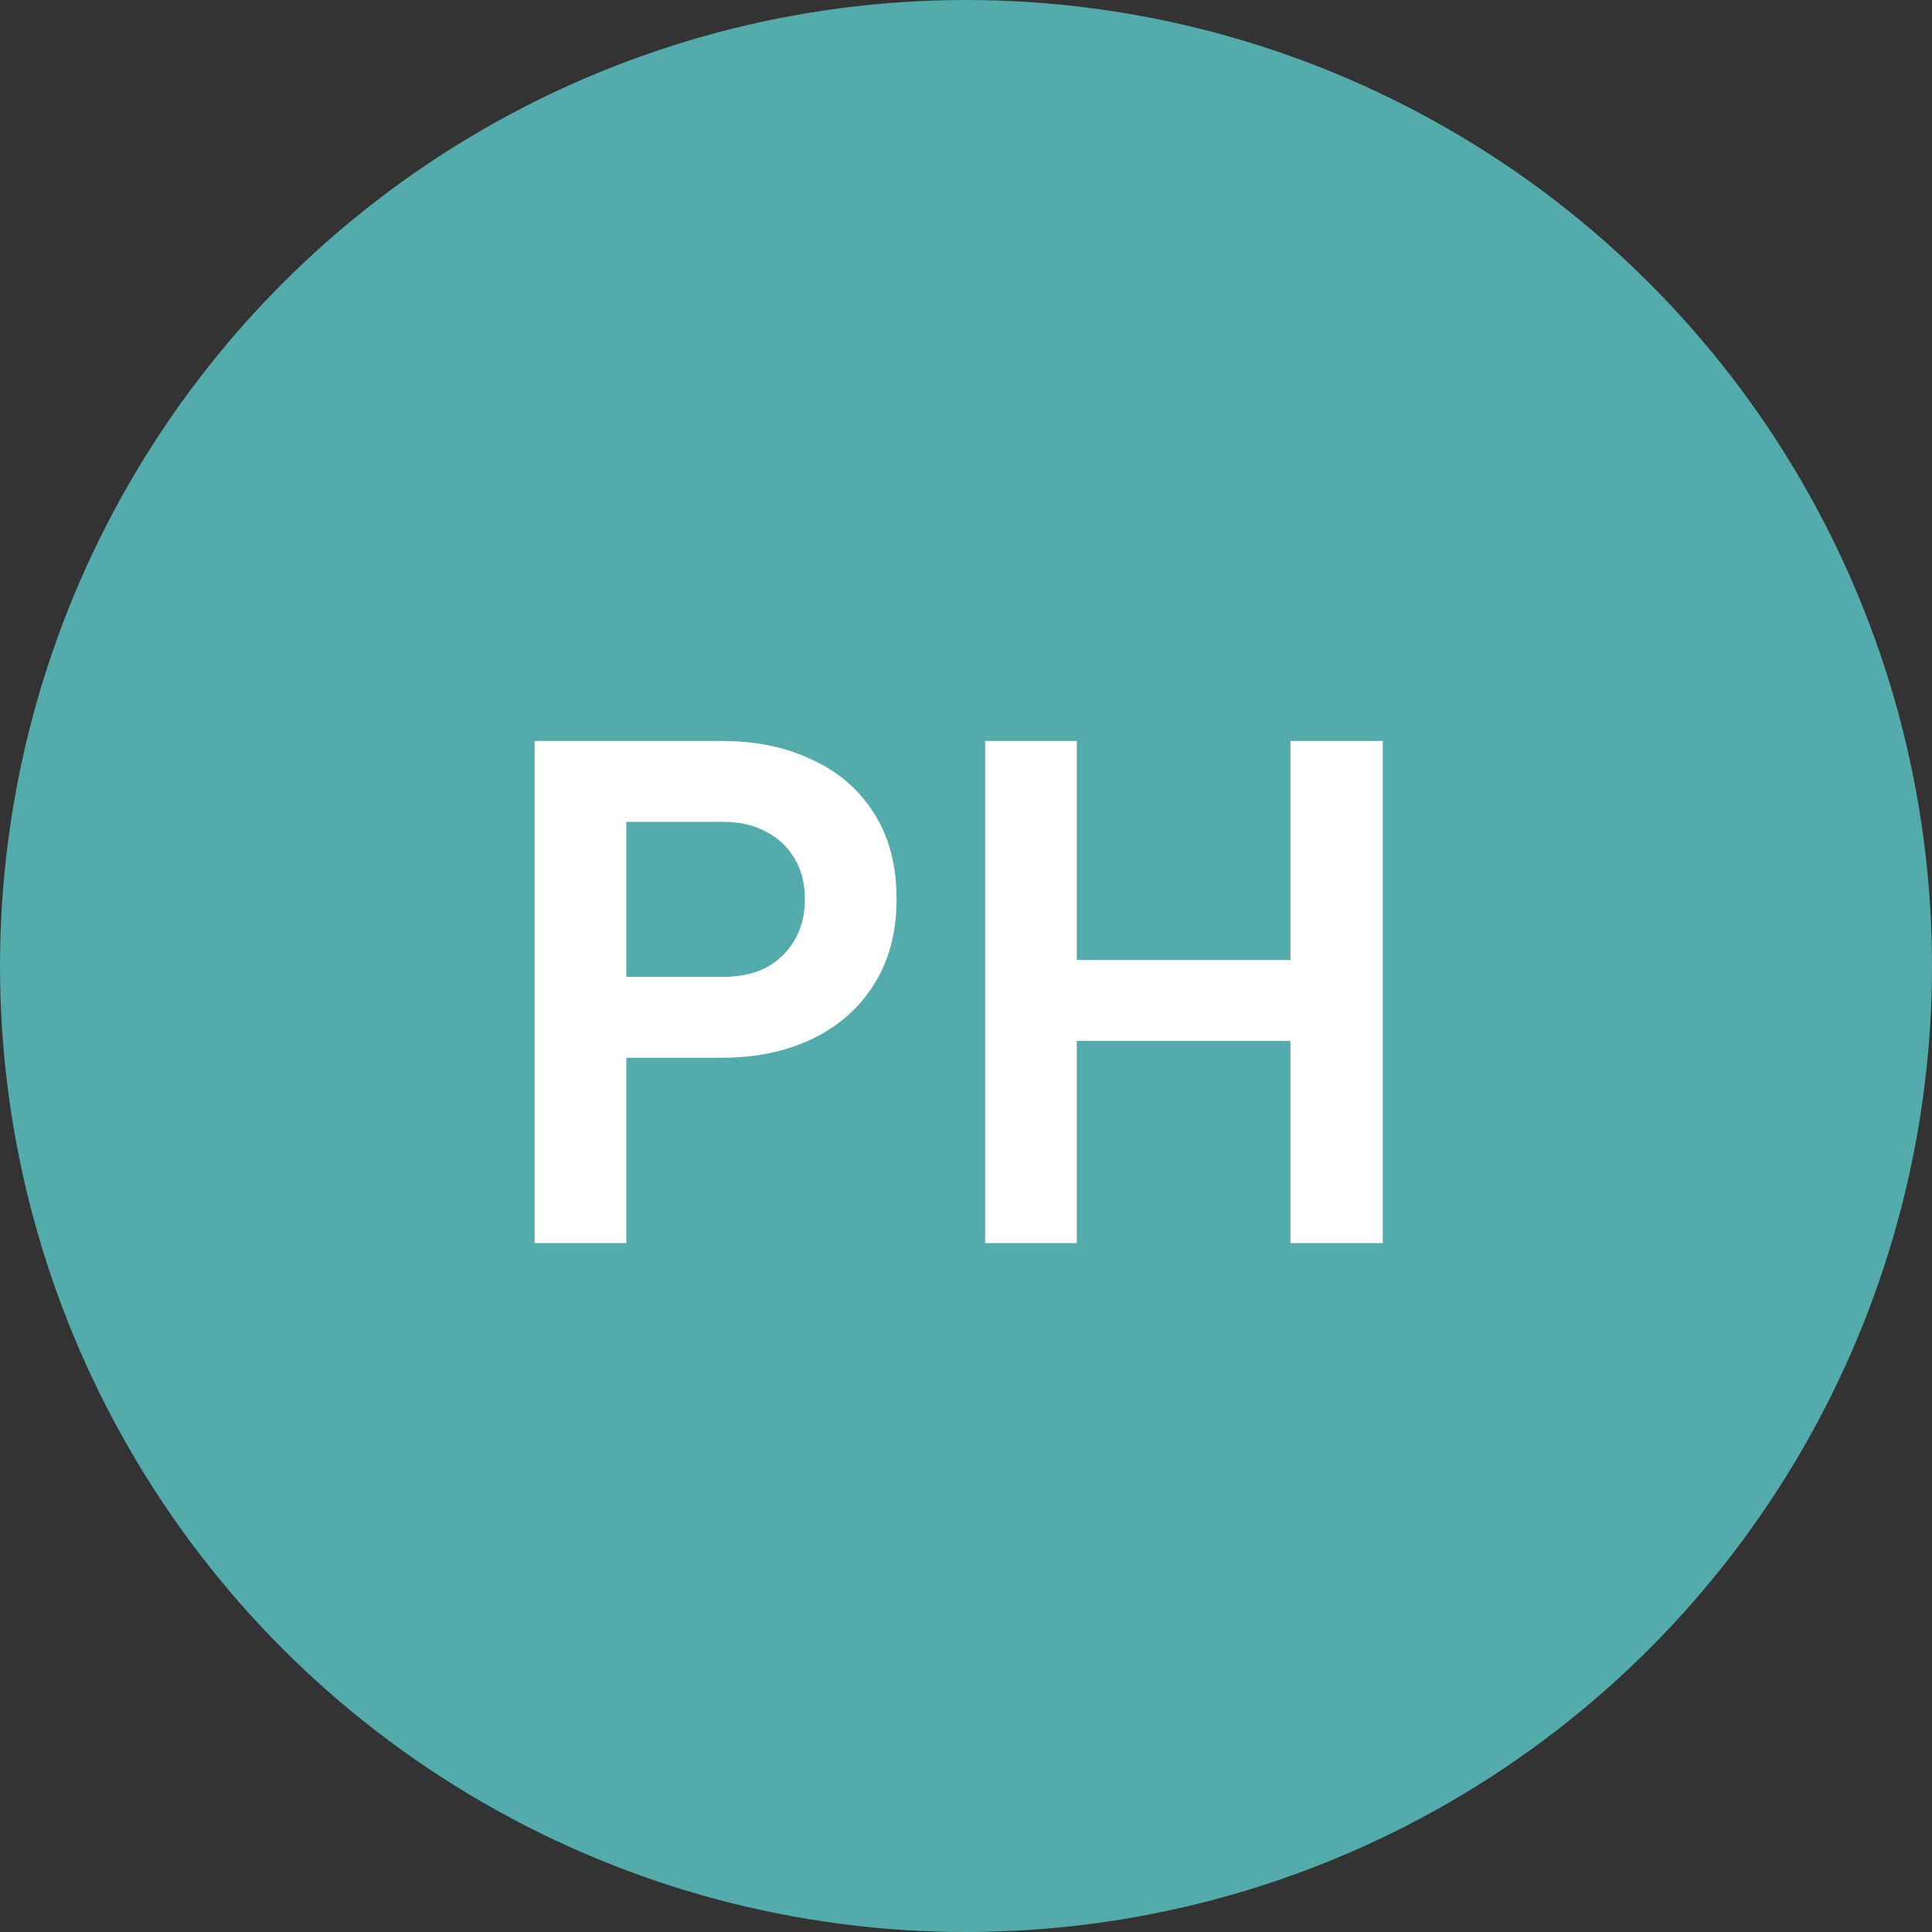 <svg width="129" height="129" viewBox="0 0 129 129" fill="none" xmlns="http://www.w3.org/2000/svg">
<rect x="0" y="0" width="129" height="129" fill="#333333" stroke="none"/>
<circle cx="64.5" cy="64.5" r="64.5" fill="#53ABAB"/>
<path d="M35.699 83V49.475H48.209C50.489 49.475 52.499 49.895 54.239 50.735C56.009 51.545 57.389 52.745 58.379 54.335C59.369 55.895 59.864 57.8 59.864 60.05C59.864 62.27 59.354 64.175 58.334 65.765C57.344 67.325 55.979 68.525 54.239 69.365C52.499 70.205 50.489 70.625 48.209 70.625H41.819V83H35.699ZM41.819 65.225H48.299C49.409 65.225 50.369 65.015 51.179 64.595C51.989 64.145 52.619 63.53 53.069 62.75C53.519 61.97 53.744 61.07 53.744 60.05C53.744 59 53.519 58.1 53.069 57.35C52.619 56.57 51.989 55.97 51.179 55.55C50.369 55.1 49.409 54.875 48.299 54.875H41.819V65.225ZM65.778 83V49.475H71.898V64.1H86.163V49.475H92.328V83H86.163V69.5H71.898V83H65.778Z" fill="white"/>
</svg>
